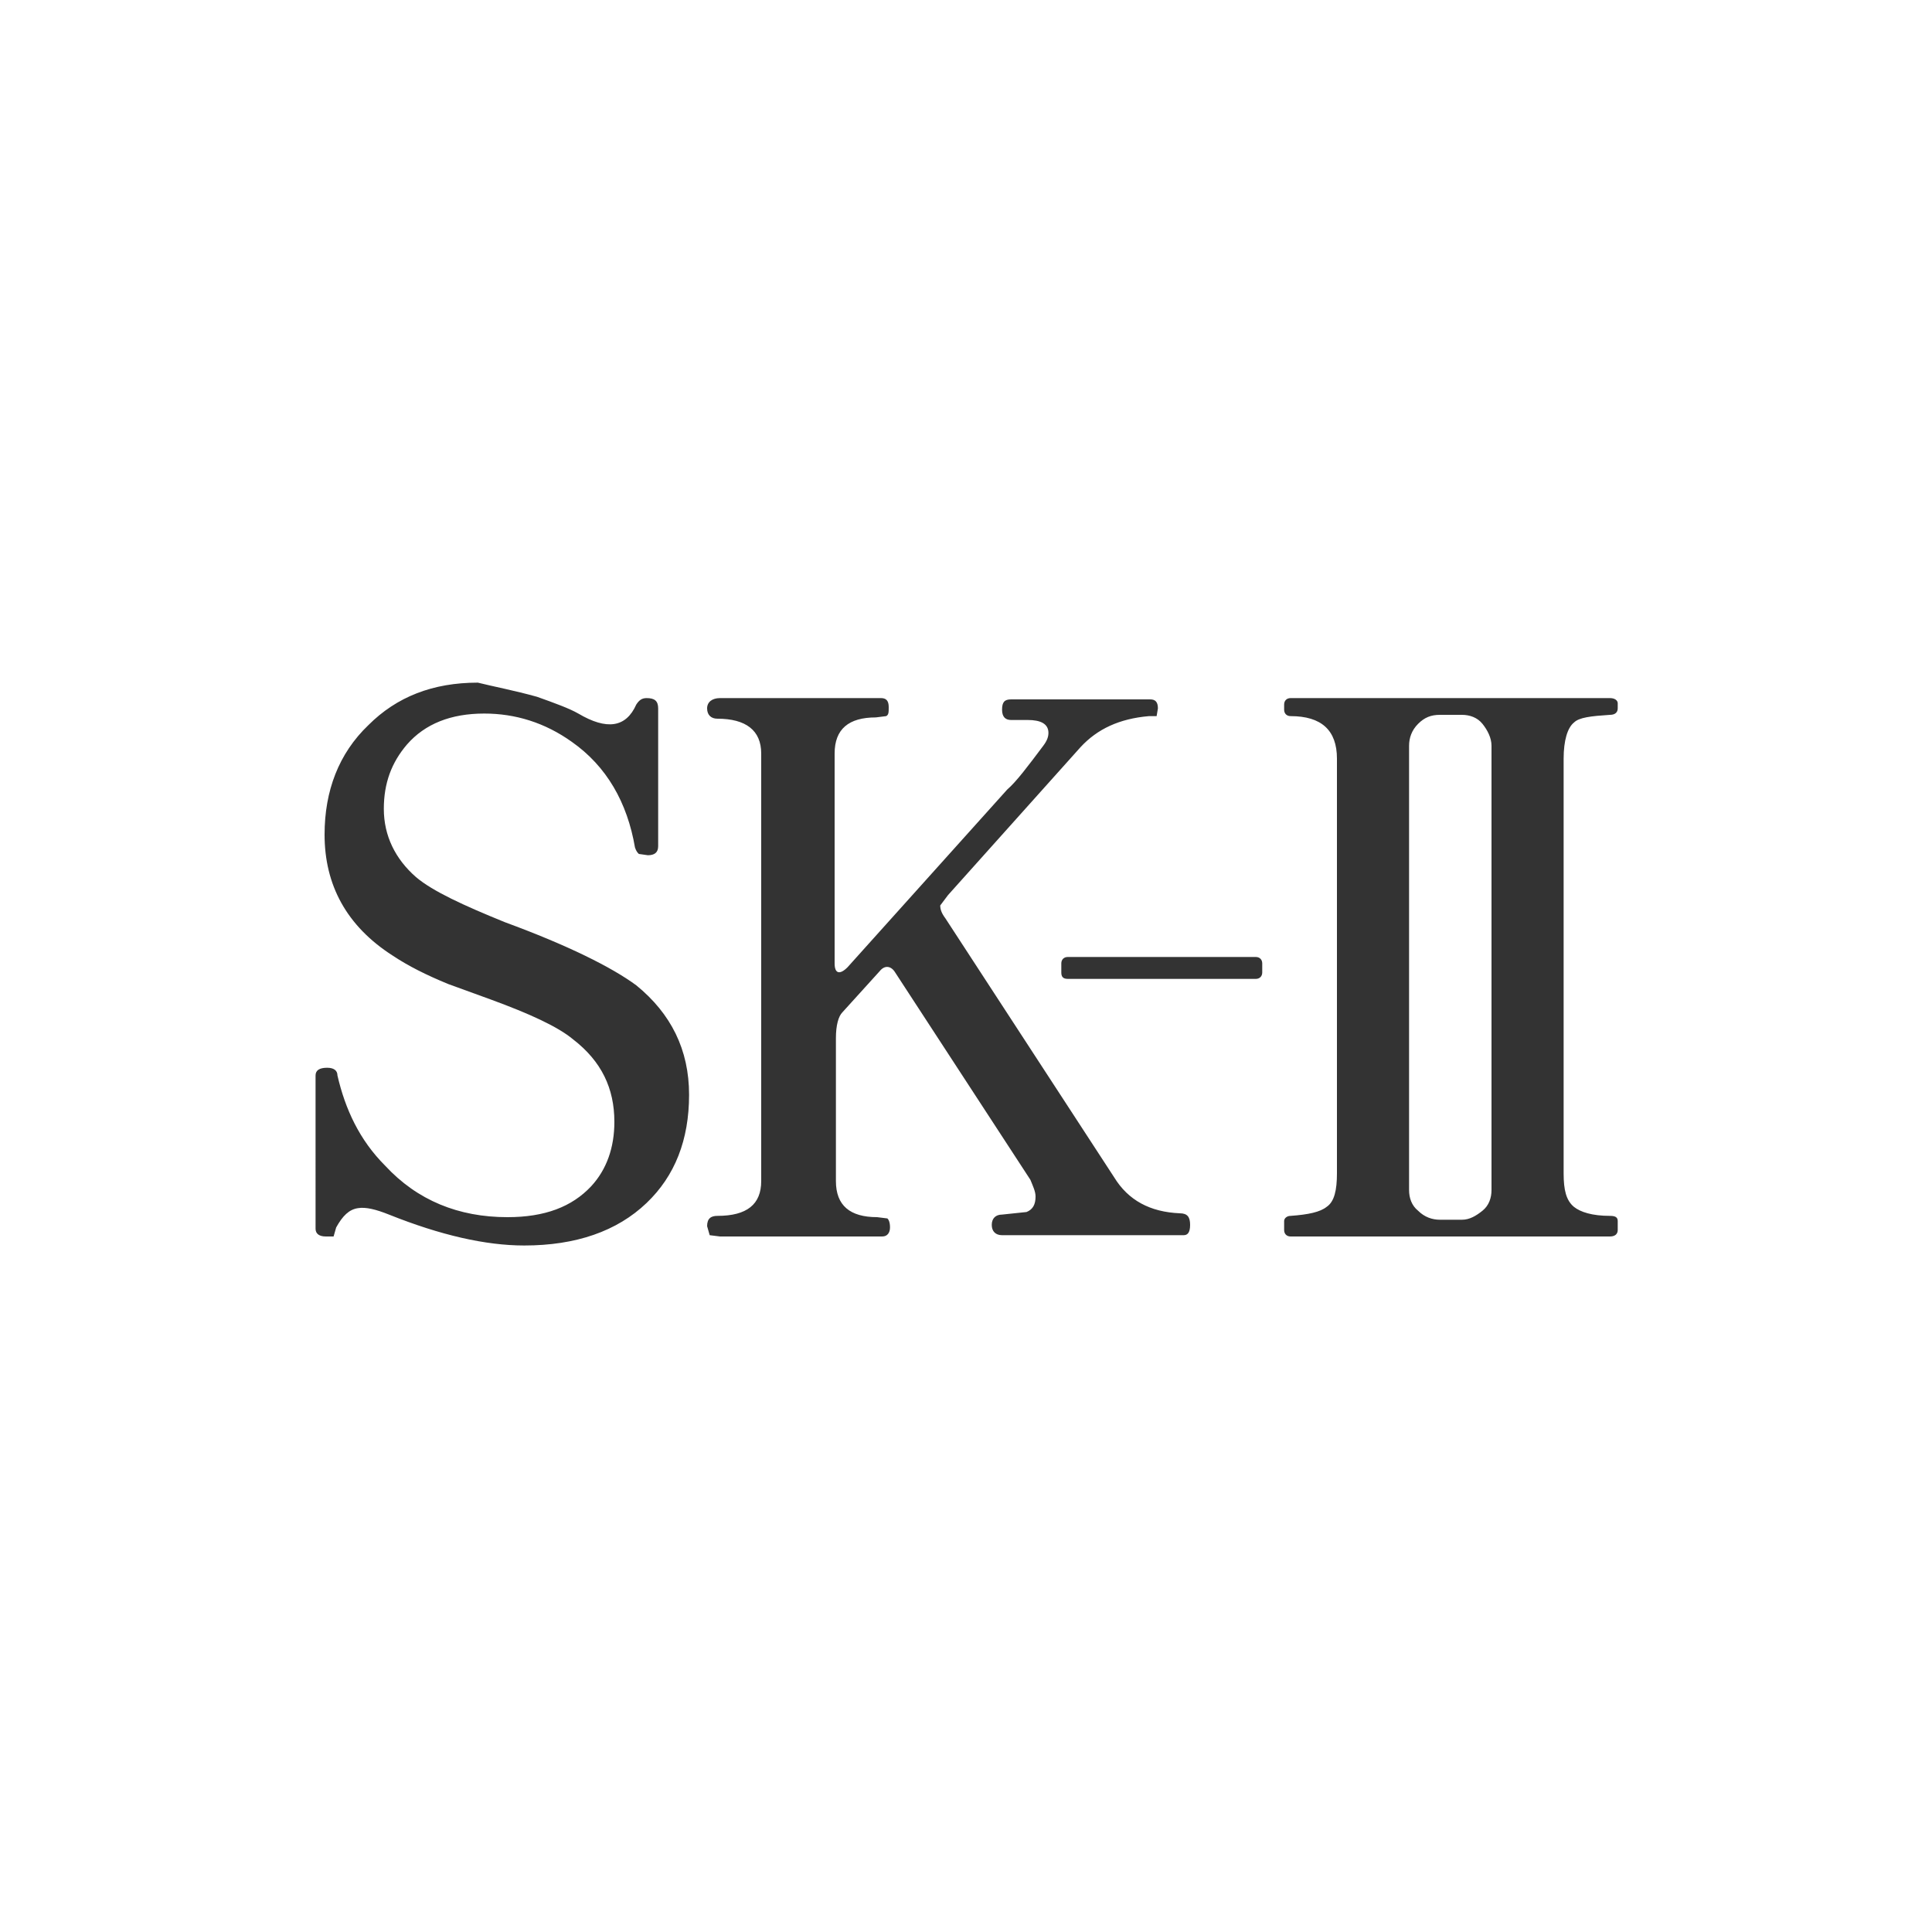 <svg xmlns="http://www.w3.org/2000/svg" viewBox="0 0 150 150"><path fill-rule="evenodd" clip-rule="evenodd" fill="#333" d="M125 54.2h-24.8c-.3 0-.5.2-.5.5v.4c0 .3.2.5.5.5 2.4 0 3.6 1.1 3.6 3.3v32.2c0 1.3-.2 2.2-.8 2.6-.5.4-1.4.6-2.8.7-.3 0-.5.2-.5.4v.7c0 .3.2.5.5.5H125c.4 0 .6-.2.6-.5v-.7c0-.3-.2-.4-.6-.4-1.4 0-2.3-.3-2.8-.7-.6-.5-.8-1.3-.8-2.6V58.9c0-1.4.3-2.4.8-2.8.4-.4 1.3-.5 2.8-.6.4 0 .6-.2.6-.5v-.4c0-.2-.2-.4-.6-.4zm-35.2 1.4l.1-.6c0-.5-.2-.7-.6-.7H78.5c-.5 0-.7.2-.7.8 0 .6.3.8.7.8h1.3c1 0 1.6.3 1.6 1 0 .3-.1.6-.4 1-1.2 1.6-2.1 2.8-2.8 3.4L65.8 75.1c-.6.6-1 .5-1-.3V58.5c0-1.9 1.1-2.8 3.2-2.8l.8-.1c.2-.1.2-.3.2-.7 0-.5-.2-.7-.6-.7H55.9c-.6 0-1 .3-1 .8s.3.8.8.8c2.2 0 3.4.9 3.4 2.7v33.2c0 1.8-1.1 2.7-3.4 2.7-.5 0-.8.2-.8.8l.2.7.8.1h12.6c.4 0 .6-.3.6-.7 0-.4-.1-.6-.2-.7l-.8-.1c-2.1 0-3.2-.9-3.2-2.8V80.6c0-1 .2-1.7.5-2l2.9-3.2c.4-.5.9-.4 1.2.1L80 91.6c.2.5.4.9.4 1.3 0 .6-.2 1-.7 1.2l-1.9.2c-.5 0-.8.3-.8.8s.3.8.8.8h14.1c.3 0 .5-.2.5-.8 0-.6-.2-.9-.8-.9-2.3-.1-4-1-5.1-2.8L73.4 71.3c-.3-.4-.4-.7-.4-1l.6-.8L83.9 58c1.3-1.4 3-2.2 5.3-2.4h.6zM82.9 76h14.6c.3 0 .5-.2.5-.5v-.7c0-.3-.2-.5-.5-.5H82.9c-.3 0-.5.2-.5.5v.7c0 .3.1.5.5.5zm32.9-18.1v34.5c0 .6-.2 1.2-.7 1.6-.5.4-1 .7-1.6.7h-1.7c-.6 0-1.2-.2-1.7-.7-.5-.4-.7-1-.7-1.6V57.9c0-.6.2-1.2.7-1.7.5-.5 1-.7 1.7-.7h1.7c.6 0 1.2.2 1.6.7.4.5.7 1.1.7 1.7zm-74.1-3.8c1.4.5 2.5.9 3.2 1.3 2.2 1.3 3.7 1.1 4.5-.7.2-.3.4-.5.8-.5.6 0 .9.2.9.8v10.7c0 .5-.3.7-.8.7l-.7-.1c-.1-.1-.2-.2-.3-.5-.6-3.5-2.2-6.3-4.9-8.2-2.1-1.5-4.4-2.2-6.8-2.2-2.6 0-4.6.8-6 2.4-1.2 1.4-1.8 3-1.8 5 0 2.1.9 3.9 2.5 5.3 1.3 1.1 3.7 2.2 6.9 3.5 4.9 1.8 8.3 3.5 10.2 4.9 2.7 2.2 4.1 5 4.1 8.5s-1.1 6.3-3.3 8.4c-2.3 2.2-5.5 3.3-9.5 3.3-3 0-6.5-.8-10.5-2.4-1-.4-1.8-.6-2.4-.5-.7.1-1.2.6-1.7 1.5l-.2.7h-.6c-.5 0-.8-.2-.8-.6V83.5c0-.4.3-.6.9-.6.5 0 .8.2.8.6.6 2.6 1.7 5 3.7 7 2.5 2.7 5.7 4 9.5 4 2.9 0 5-.8 6.5-2.4 1.2-1.3 1.8-3 1.8-5 0-2.6-1-4.7-3.2-6.4-1.2-1-3.4-2-6.4-3.1l-3.3-1.2c-1.7-.7-3.1-1.4-4.3-2.2-3.6-2.3-5.3-5.5-5.3-9.4 0-3.4 1.1-6.3 3.4-8.5 2.2-2.2 5-3.3 8.5-3.3 1.2.3 2.8.6 4.6 1.1z"/></svg>